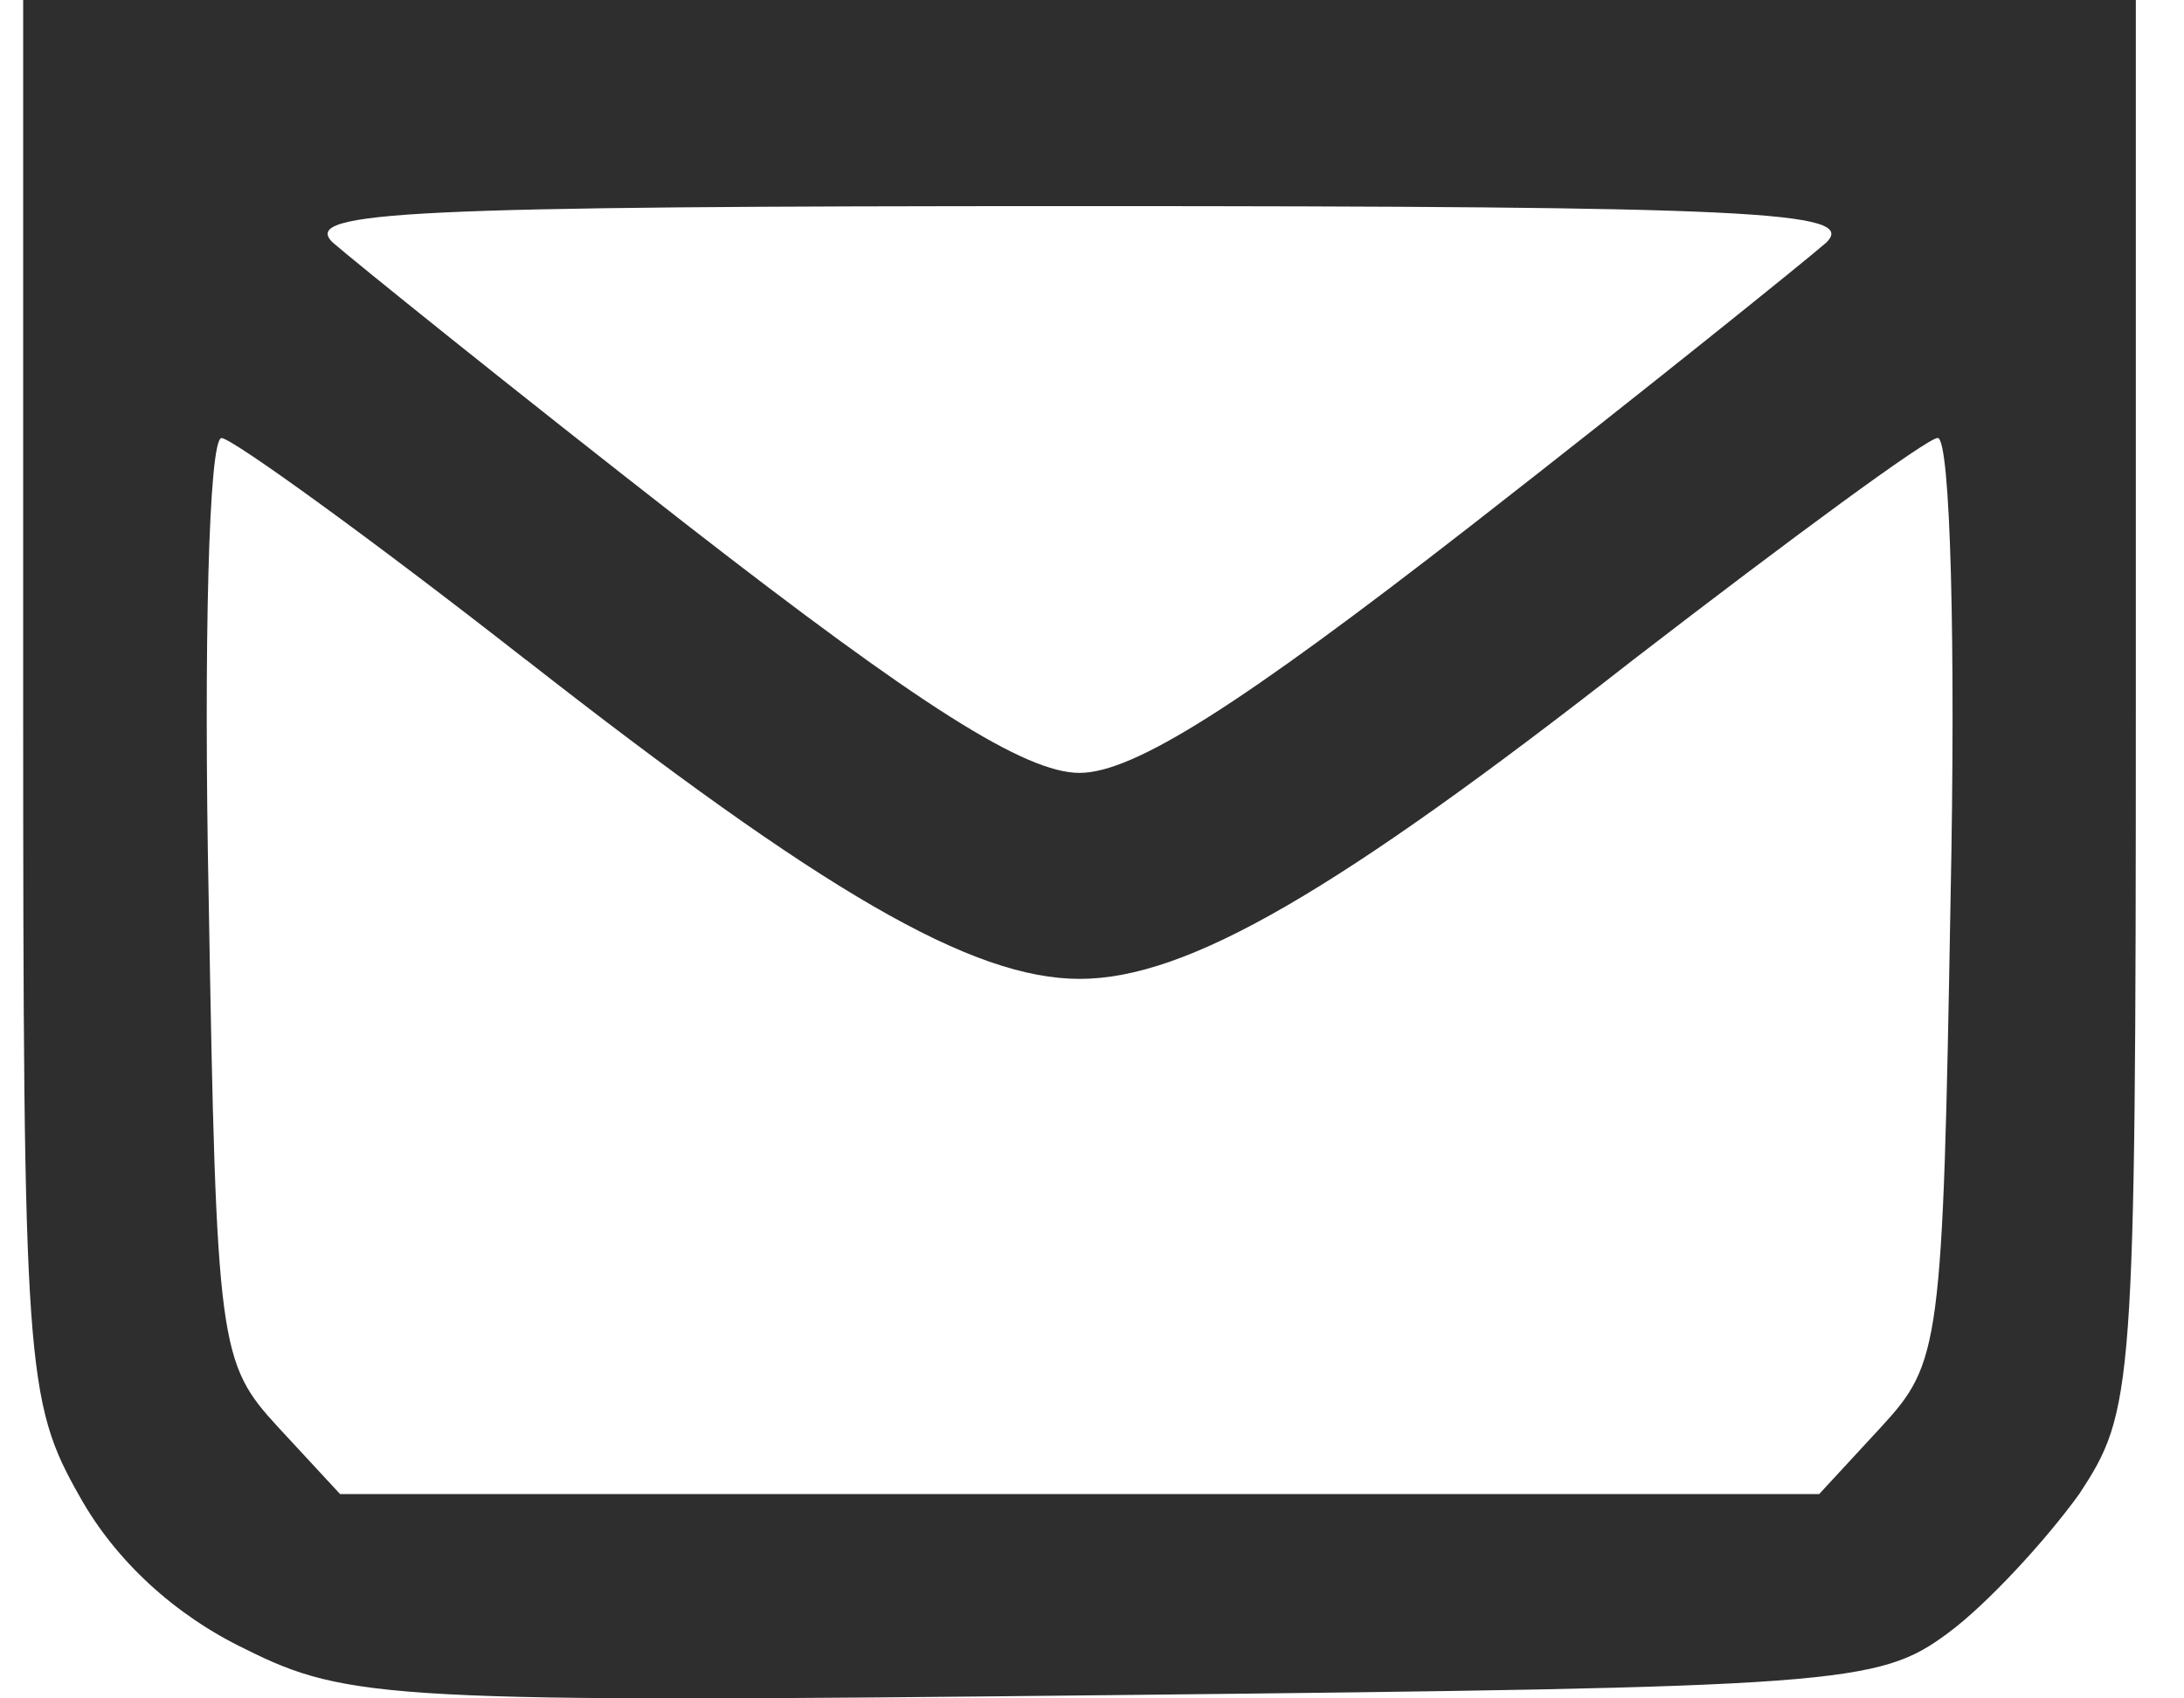 <?xml version="1.0" encoding="UTF-8" standalone="no"?>
<!-- Generator: Adobe Illustrator 19.0.1, SVG Export Plug-In . SVG Version: 6.00 Build 0)  -->

<svg
   version="1.1"
   id="Layer_1"
   x="0px"
   y="0px"
   width="18"
   height="14"
   viewBox="0 0 18 14"
   xml:space="preserve"
   xmlns="http://www.w3.org/2000/svg"
   xmlns:svg="http://www.w3.org/2000/svg"><defs
   id="defs2" />
	<style
   type="text/css"
   id="style1">
		.st0 {
			fill: none;
			stroke: #ADADAD;
			stroke-linecap: round;
			stroke-miterlimit: 10;
		}
	</style>
	
	
<path
   d="m 0.191,5.755 c 0,5.521 0.021,5.797 0.467,6.583 0.297,0.531 0.786,0.977 1.359,1.253 0.849,0.425 1.21,0.446 7.156,0.382 5.988,-0.064 6.307,-0.085 6.88,-0.51 0.319,-0.234 0.807,-0.764 1.083,-1.147 0.446,-0.68 0.467,-0.828 0.467,-6.498 V 0 H 8.897 0.191 Z M 15.056,1.996 C 14.886,2.145 13.569,3.207 12.125,4.332 10.214,5.819 9.343,6.371 8.897,6.371 8.451,6.371 7.581,5.819 5.669,4.332 4.225,3.207 2.909,2.145 2.739,1.996 c -0.255,-0.255 0.637,-0.297 6.158,-0.297 5.521,0 6.413,0.042 6.158,0.297 z M 4.332,5.436 c 2.442,1.911 3.674,2.633 4.566,2.633 0.892,0 2.124,-0.722 4.566,-2.633 1.295,-0.998 2.421,-1.826 2.506,-1.826 0.106,0 0.149,1.72 0.106,3.801 -0.064,3.695 -0.085,3.822 -0.573,4.353 l -0.51,0.552 H 8.897 2.803 L 2.293,11.765 c -0.488,-0.531 -0.51,-0.658 -0.573,-4.353 -0.042,-2.081 0,-3.801 0.106,-3.801 0.085,0 1.232,0.828 2.506,1.826 z"
   id="path9"
   style="stroke-width:0.021;fill:#2e2e2e;fill-opacity:1" /></svg>

